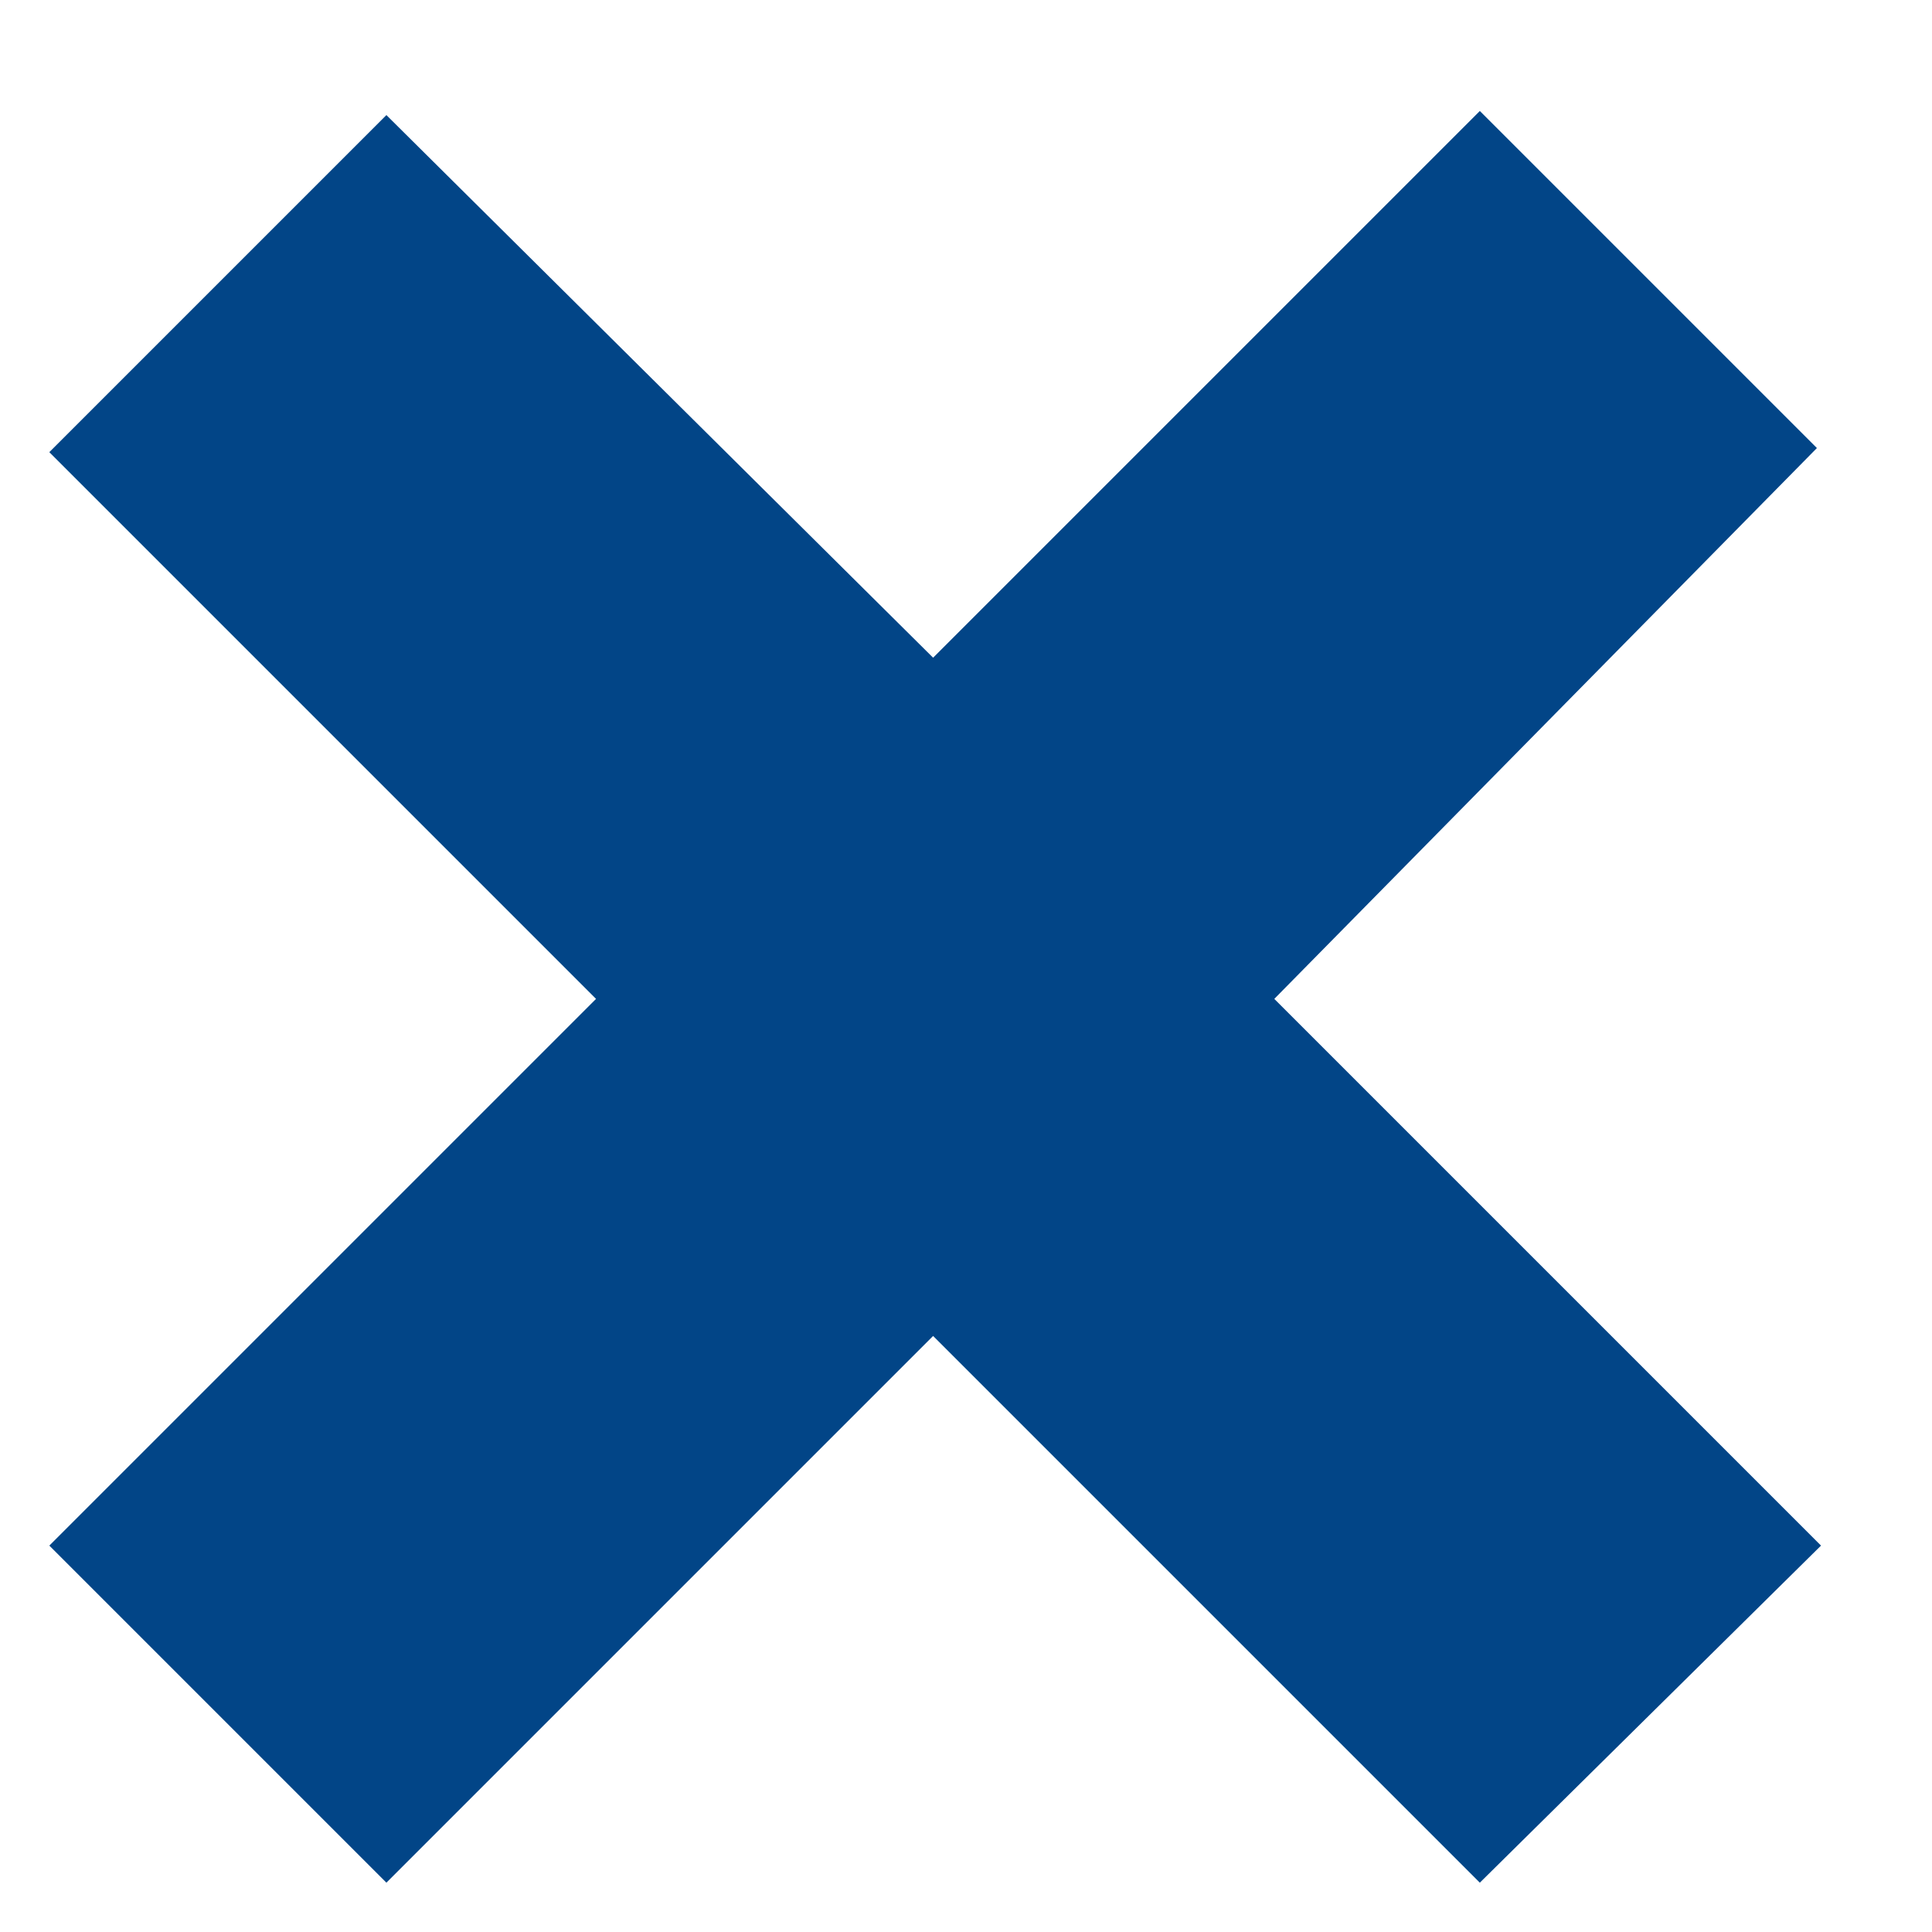 <?xml version="1.0" encoding="utf-8"?>
<!-- Generator: Adobe Illustrator 25.4.1, SVG Export Plug-In . SVG Version: 6.00 Build 0)  -->
<svg version="1.1" id="Vrstva_1" xmlns="http://www.w3.org/2000/svg" xmlns:xlink="http://www.w3.org/1999/xlink" x="0px" y="0px"
	 viewBox="0 0 47 47" style="enable-background:new 0 0 47 47;" xml:space="preserve">
<style type="text/css">
	.st0{enable-background:new    ;}
	.st1{fill:#024587;}
</style>
<g class="st0">
	<path class="st1" d="M31,24.3l13.3,13.3L36,45.8L22.7,32.5L9.4,45.8l-8.2-8.2l13.3-13.3L1.2,11l8.2-8.2L22.7,16L36,2.7l8.2,8.2
		L31,24.3z"/>
</g>
</svg>
